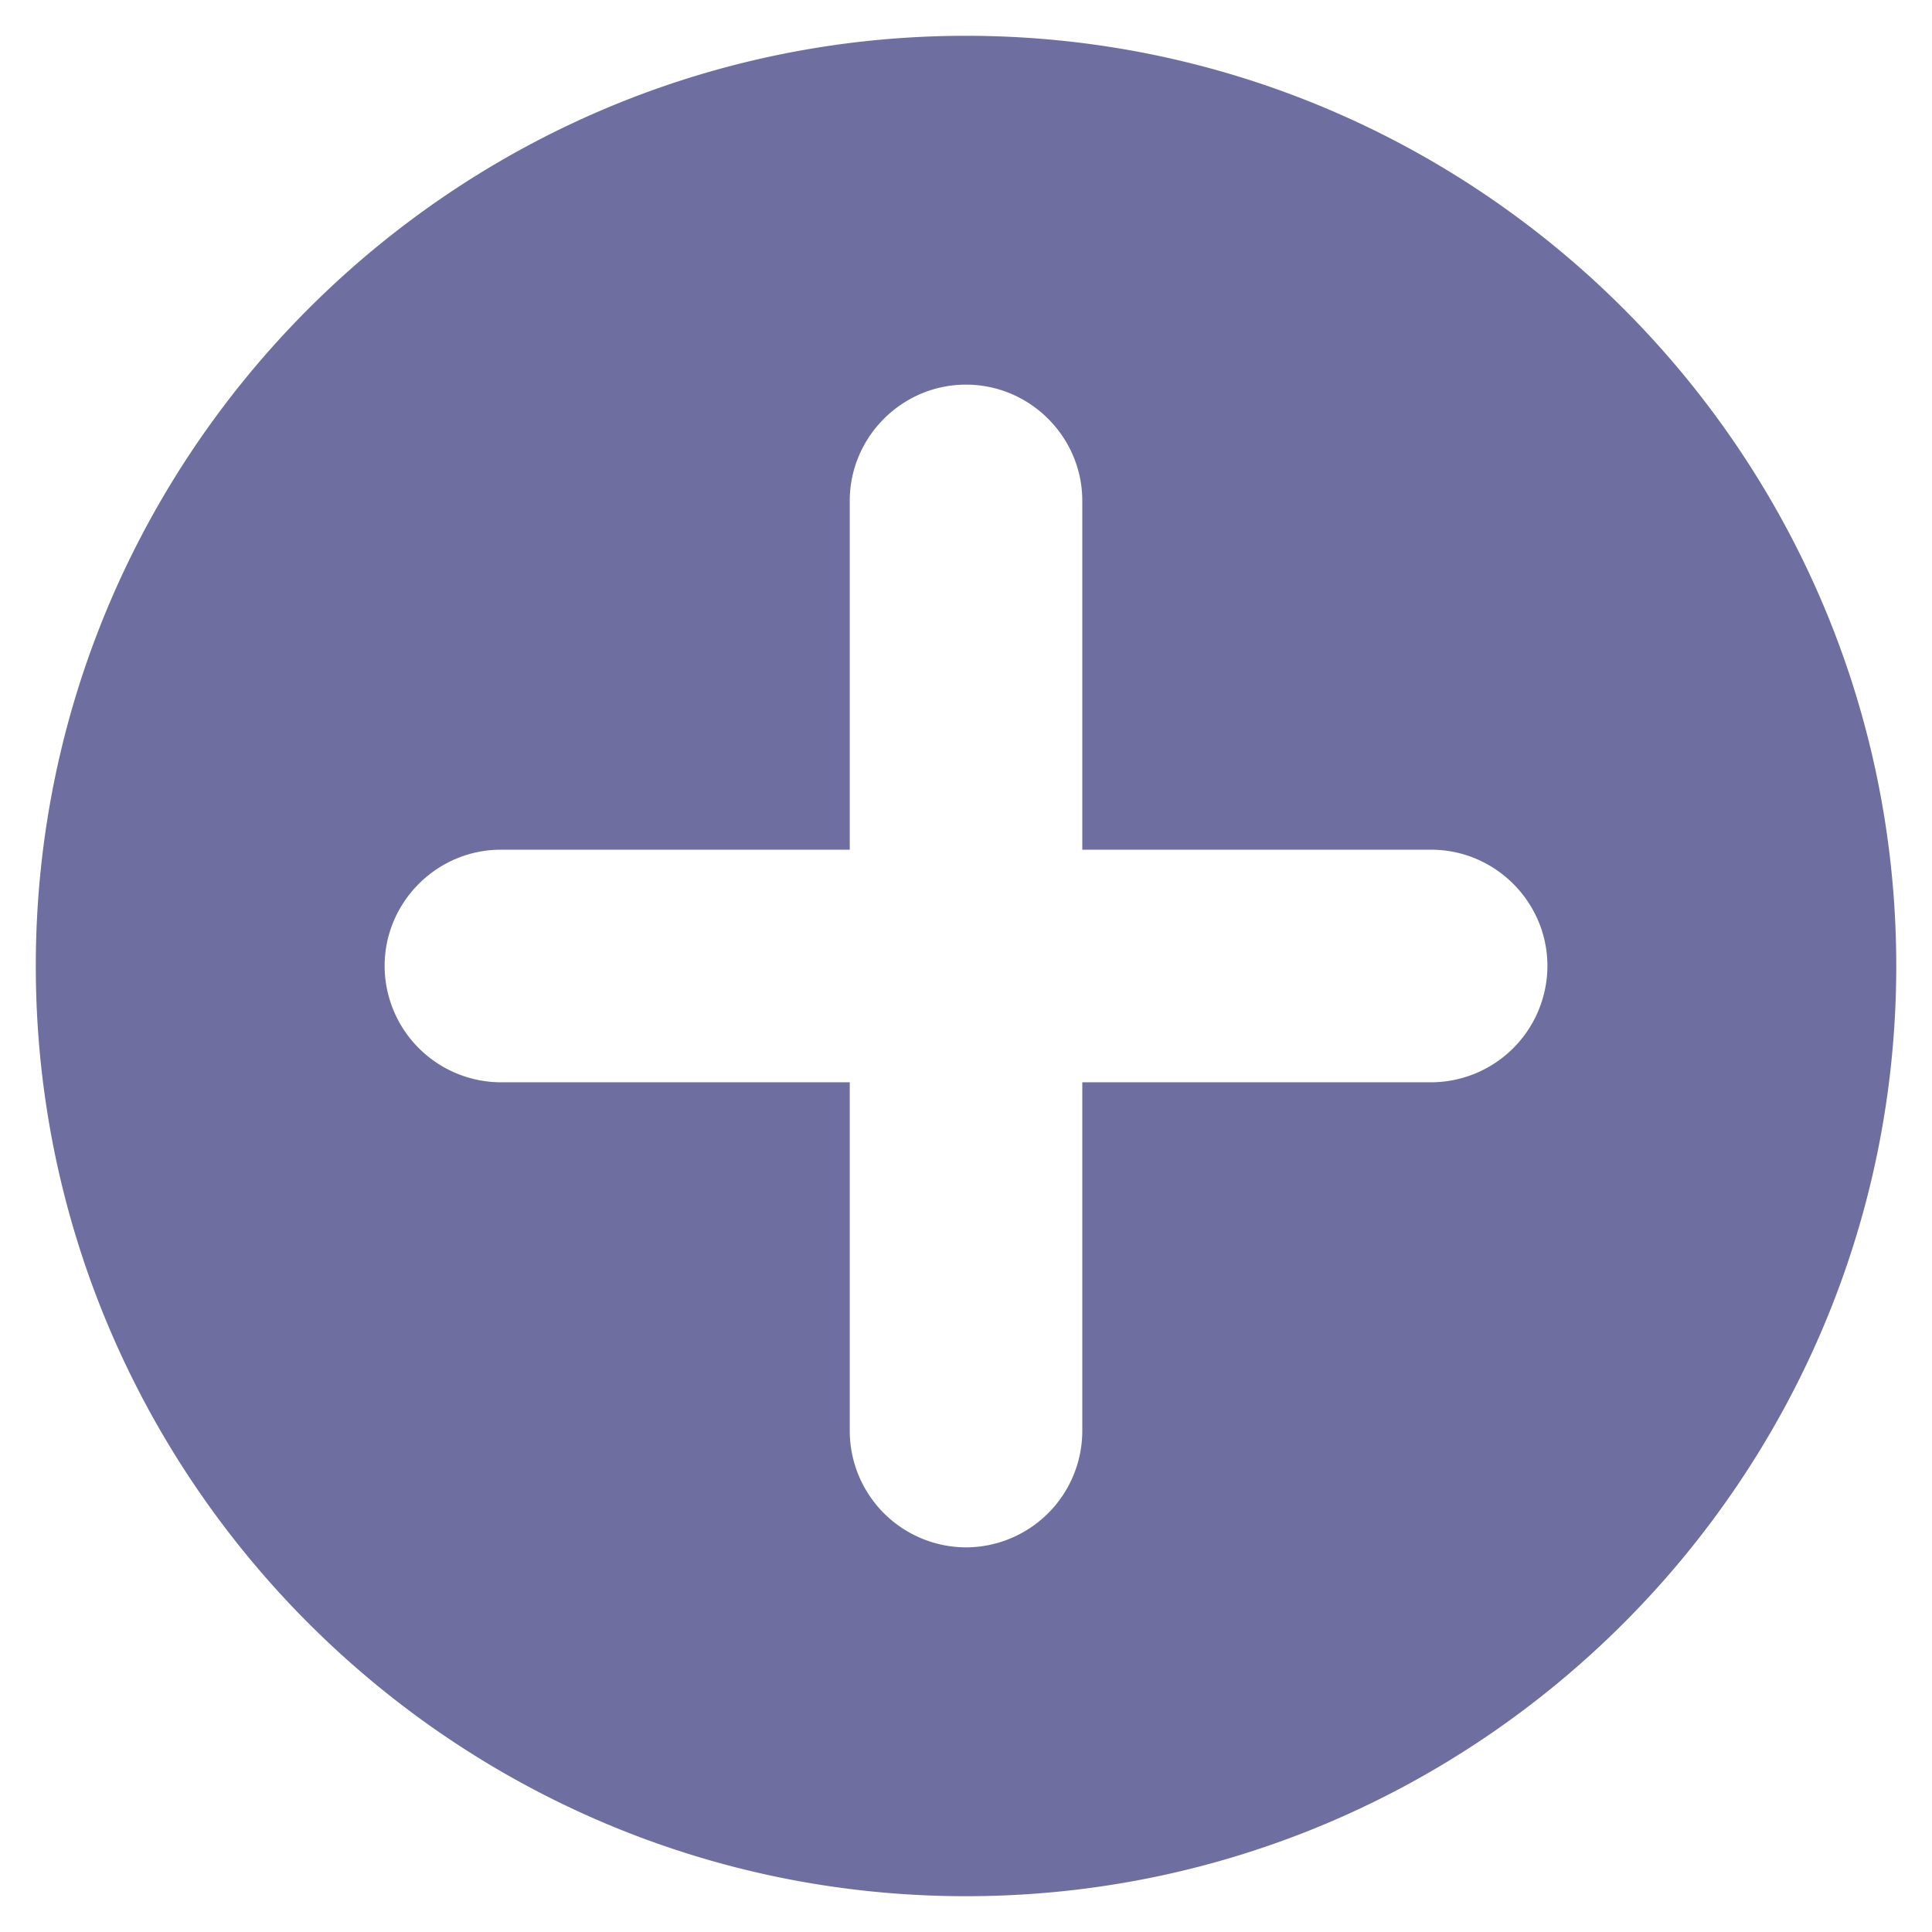 <svg width="36" height="36" viewBox="0 0 36 36" fill="none" xmlns="http://www.w3.org/2000/svg"><path fill-rule="evenodd" clip-rule="evenodd" d="M.667 18c0 9.555 7.778 17.333 17.333 17.333S35.334 27.555 35.334 18 27.555.667 18 .667.667 8.445.667 18zm15.167-8.667c0-1.191.975-2.166 2.166-2.166 1.192 0 2.167.975 2.167 2.166v6.5h6.5c1.192 0 2.167.975 2.167 2.167a2.173 2.173 0 01-2.167 2.167h-6.5v6.5A2.173 2.173 0 0118 28.833a2.173 2.173 0 01-2.166-2.166v-6.5h-6.5A2.173 2.173 0 017.167 18c0-1.192.975-2.167 2.167-2.167h6.5v-6.5z" fill="#6E6EA1"/></svg>